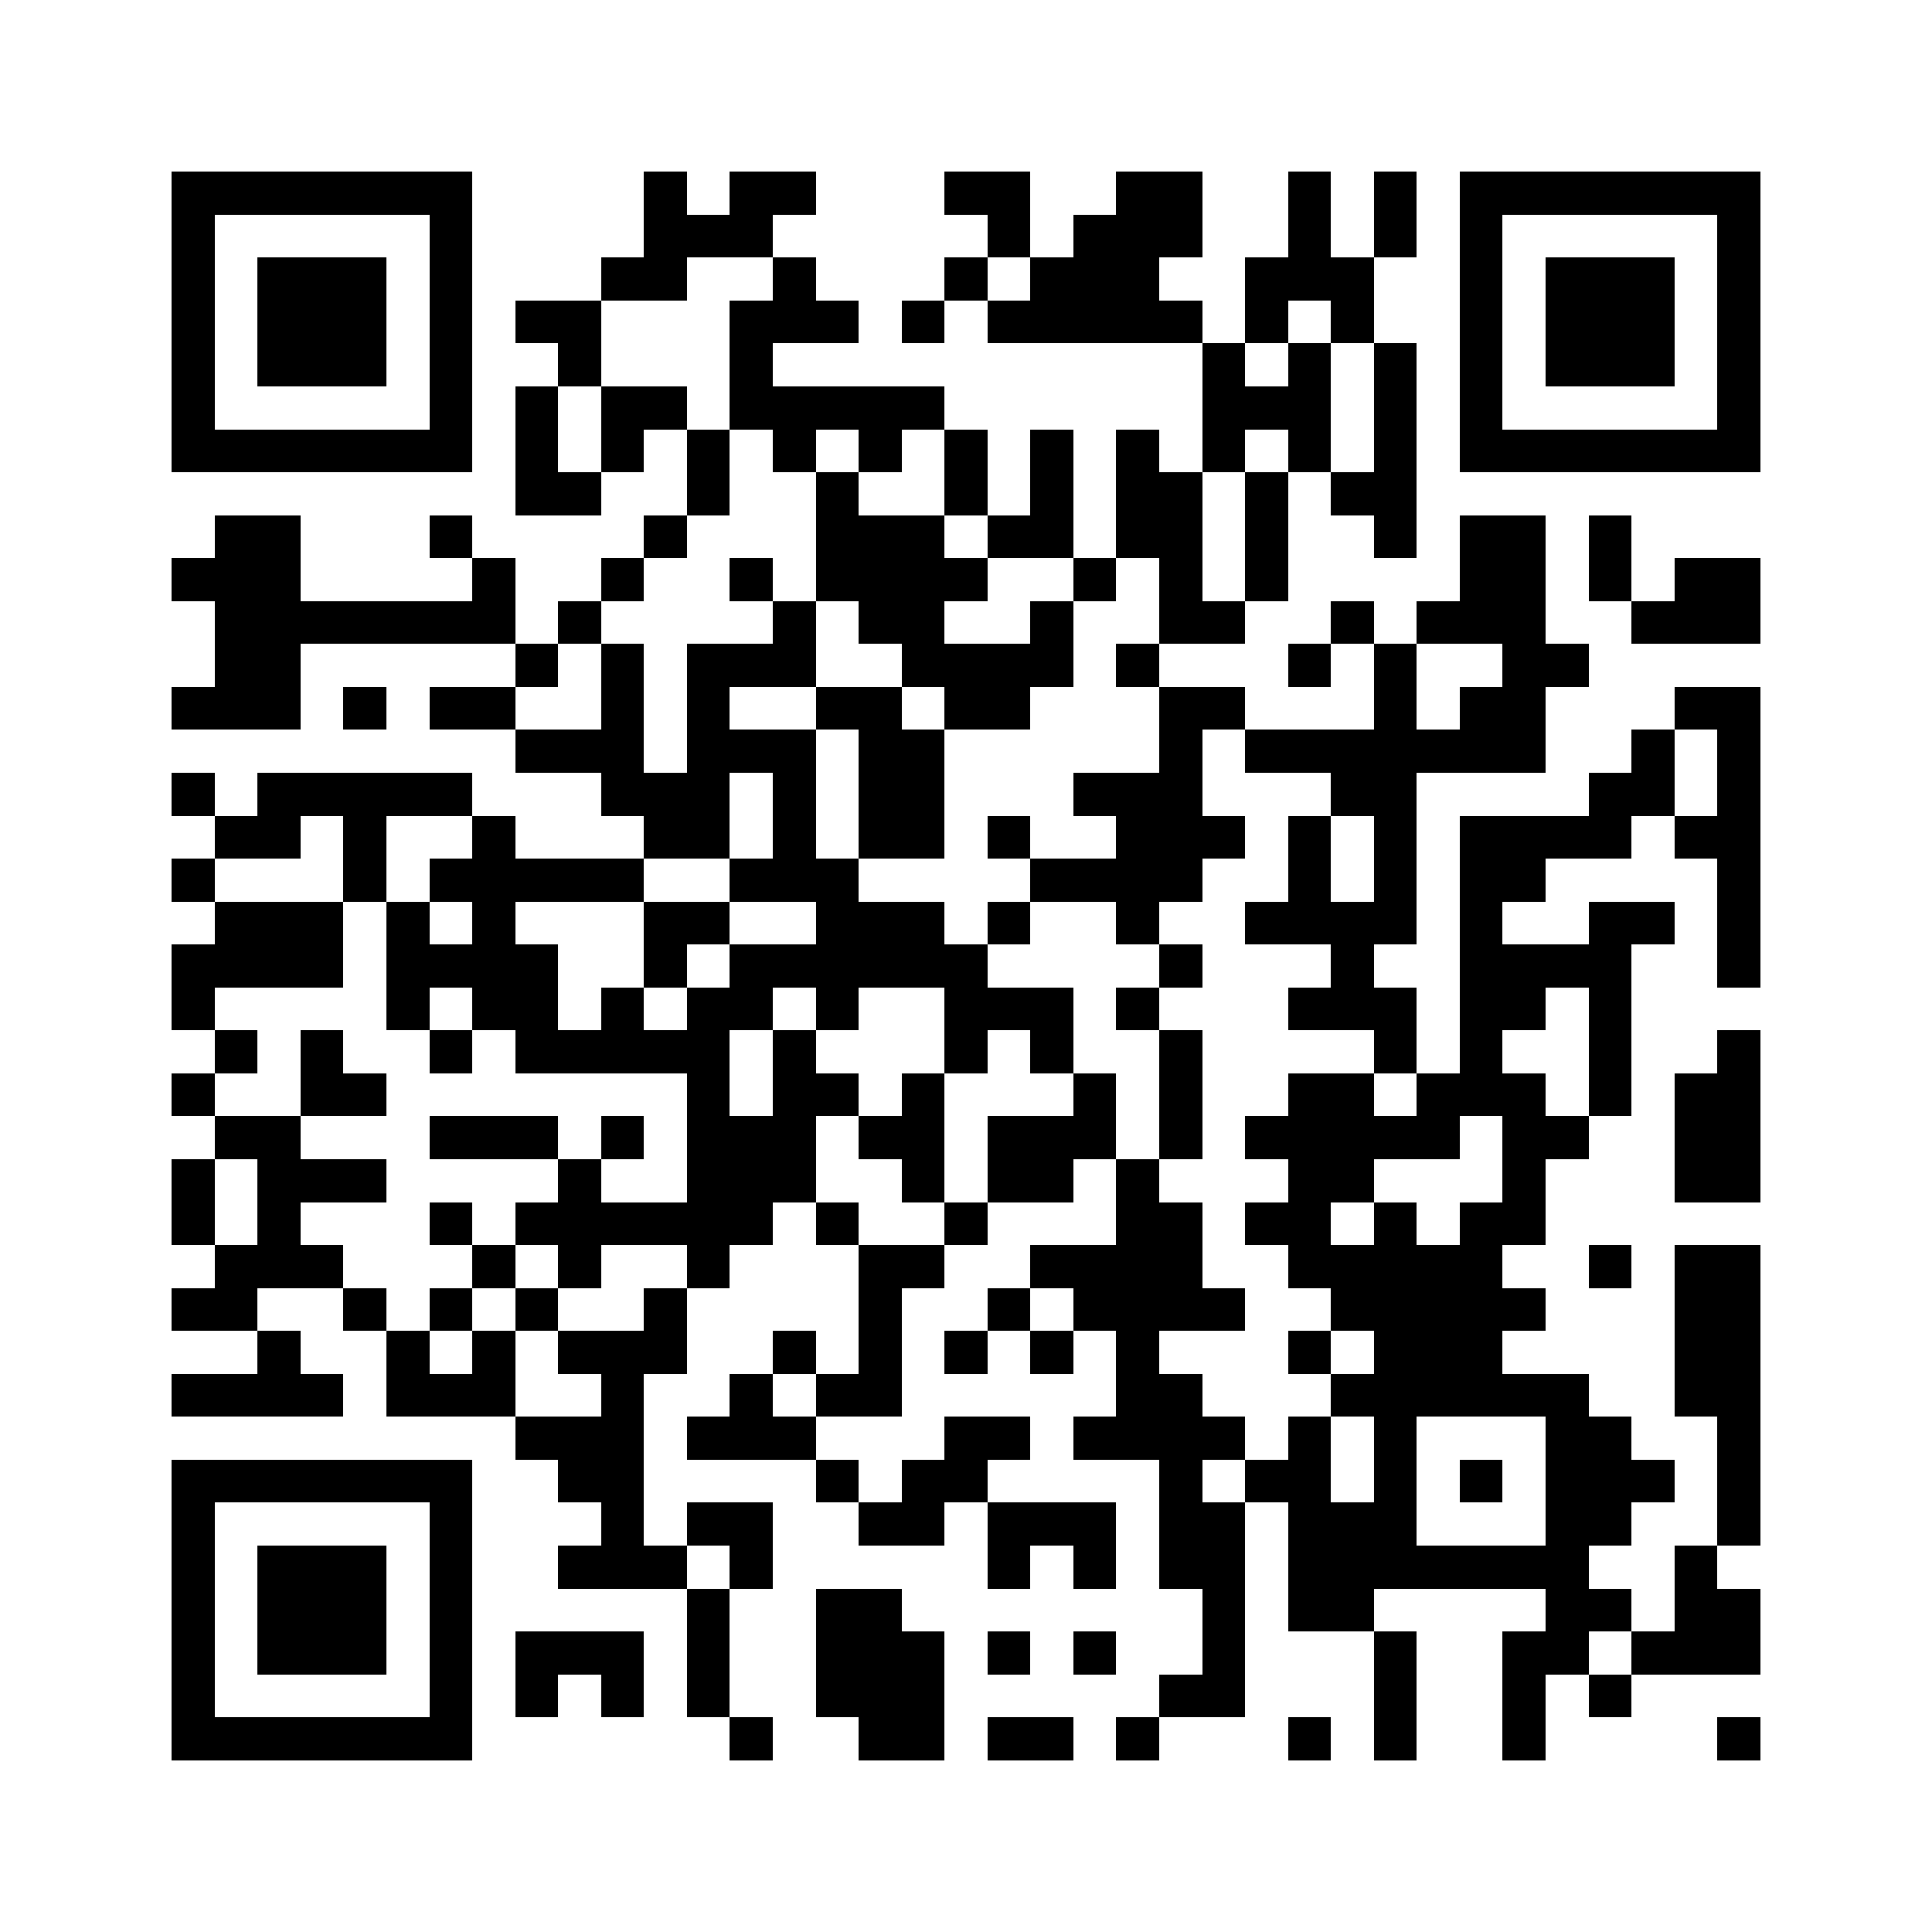 <svg xmlns="http://www.w3.org/2000/svg" viewBox="0 0 45 45" shape-rendering="crispEdges" width="900" height="900">
<rect x="0" y="0" width="45" height="45" fill="#FFF"/>
<path fill="#000" d="M4 4h7v1h-7zM15 4h1v1h-1zM17 4h2v1h-2zM22 4h2v1h-2zM26 4h2v1h-2zM30 4h1v1h-1zM32 4h1v1h-1zM34 4h7v1h-7zM4 5h1v1h-1zM10 5h1v1h-1zM15 5h3v1h-3zM23 5h1v1h-1zM25 5h3v1h-3zM30 5h1v1h-1zM32 5h1v1h-1zM34 5h1v1h-1zM40 5h1v1h-1zM4 6h1v1h-1zM6 6h3v1h-3zM10 6h1v1h-1zM14 6h2v1h-2zM18 6h1v1h-1zM22 6h1v1h-1zM24 6h3v1h-3zM29 6h3v1h-3zM34 6h1v1h-1zM36 6h3v1h-3zM40 6h1v1h-1zM4 7h1v1h-1zM6 7h3v1h-3zM10 7h1v1h-1zM12 7h2v1h-2zM17 7h3v1h-3zM21 7h1v1h-1zM23 7h5v1h-5zM29 7h1v1h-1zM31 7h1v1h-1zM34 7h1v1h-1zM36 7h3v1h-3zM40 7h1v1h-1zM4 8h1v1h-1zM6 8h3v1h-3zM10 8h1v1h-1zM13 8h1v1h-1zM17 8h1v1h-1zM28 8h1v1h-1zM30 8h1v1h-1zM32 8h1v1h-1zM34 8h1v1h-1zM36 8h3v1h-3zM40 8h1v1h-1zM4 9h1v1h-1zM10 9h1v1h-1zM12 9h1v1h-1zM14 9h2v1h-2zM17 9h5v1h-5zM28 9h3v1h-3zM32 9h1v1h-1zM34 9h1v1h-1zM40 9h1v1h-1zM4 10h7v1h-7zM12 10h1v1h-1zM14 10h1v1h-1zM16 10h1v1h-1zM18 10h1v1h-1zM20 10h1v1h-1zM22 10h1v1h-1zM24 10h1v1h-1zM26 10h1v1h-1zM28 10h1v1h-1zM30 10h1v1h-1zM32 10h1v1h-1zM34 10h7v1h-7zM12 11h2v1h-2zM16 11h1v1h-1zM19 11h1v1h-1zM22 11h1v1h-1zM24 11h1v1h-1zM26 11h2v1h-2zM29 11h1v1h-1zM31 11h2v1h-2zM5 12h2v1h-2zM10 12h1v1h-1zM15 12h1v1h-1zM19 12h3v1h-3zM23 12h2v1h-2zM26 12h2v1h-2zM29 12h1v1h-1zM32 12h1v1h-1zM34 12h2v1h-2zM37 12h1v1h-1zM4 13h3v1h-3zM11 13h1v1h-1zM14 13h1v1h-1zM17 13h1v1h-1zM19 13h4v1h-4zM25 13h1v1h-1zM27 13h1v1h-1zM29 13h1v1h-1zM34 13h2v1h-2zM37 13h1v1h-1zM39 13h2v1h-2zM5 14h7v1h-7zM13 14h1v1h-1zM18 14h1v1h-1zM20 14h2v1h-2zM24 14h1v1h-1zM27 14h2v1h-2zM31 14h1v1h-1zM33 14h3v1h-3zM38 14h3v1h-3zM5 15h2v1h-2zM12 15h1v1h-1zM14 15h1v1h-1zM16 15h3v1h-3zM21 15h4v1h-4zM26 15h1v1h-1zM30 15h1v1h-1zM32 15h1v1h-1zM35 15h2v1h-2zM4 16h3v1h-3zM8 16h1v1h-1zM10 16h2v1h-2zM14 16h1v1h-1zM16 16h1v1h-1zM19 16h2v1h-2zM22 16h2v1h-2zM27 16h2v1h-2zM32 16h1v1h-1zM34 16h2v1h-2zM39 16h2v1h-2zM12 17h3v1h-3zM16 17h3v1h-3zM20 17h2v1h-2zM27 17h1v1h-1zM29 17h7v1h-7zM38 17h1v1h-1zM40 17h1v1h-1zM4 18h1v1h-1zM6 18h5v1h-5zM14 18h3v1h-3zM18 18h1v1h-1zM20 18h2v1h-2zM25 18h3v1h-3zM31 18h2v1h-2zM37 18h2v1h-2zM40 18h1v1h-1zM5 19h2v1h-2zM8 19h1v1h-1zM11 19h1v1h-1zM15 19h2v1h-2zM18 19h1v1h-1zM20 19h2v1h-2zM23 19h1v1h-1zM26 19h3v1h-3zM30 19h1v1h-1zM32 19h1v1h-1zM34 19h4v1h-4zM39 19h2v1h-2zM4 20h1v1h-1zM8 20h1v1h-1zM10 20h5v1h-5zM17 20h3v1h-3zM24 20h4v1h-4zM30 20h1v1h-1zM32 20h1v1h-1zM34 20h2v1h-2zM40 20h1v1h-1zM5 21h3v1h-3zM9 21h1v1h-1zM11 21h1v1h-1zM15 21h2v1h-2zM19 21h3v1h-3zM23 21h1v1h-1zM26 21h1v1h-1zM29 21h4v1h-4zM34 21h1v1h-1zM37 21h2v1h-2zM40 21h1v1h-1zM4 22h4v1h-4zM9 22h4v1h-4zM15 22h1v1h-1zM17 22h6v1h-6zM27 22h1v1h-1zM31 22h1v1h-1zM34 22h4v1h-4zM40 22h1v1h-1zM4 23h1v1h-1zM9 23h1v1h-1zM11 23h2v1h-2zM14 23h1v1h-1zM16 23h2v1h-2zM19 23h1v1h-1zM22 23h3v1h-3zM26 23h1v1h-1zM30 23h3v1h-3zM34 23h2v1h-2zM37 23h1v1h-1zM5 24h1v1h-1zM7 24h1v1h-1zM10 24h1v1h-1zM12 24h5v1h-5zM18 24h1v1h-1zM22 24h1v1h-1zM24 24h1v1h-1zM27 24h1v1h-1zM32 24h1v1h-1zM34 24h1v1h-1zM37 24h1v1h-1zM40 24h1v1h-1zM4 25h1v1h-1zM7 25h2v1h-2zM16 25h1v1h-1zM18 25h2v1h-2zM21 25h1v1h-1zM25 25h1v1h-1zM27 25h1v1h-1zM30 25h2v1h-2zM33 25h3v1h-3zM37 25h1v1h-1zM39 25h2v1h-2zM5 26h2v1h-2zM10 26h3v1h-3zM14 26h1v1h-1zM16 26h3v1h-3zM20 26h2v1h-2zM23 26h3v1h-3zM27 26h1v1h-1zM29 26h5v1h-5zM35 26h2v1h-2zM39 26h2v1h-2zM4 27h1v1h-1zM6 27h3v1h-3zM13 27h1v1h-1zM16 27h3v1h-3zM21 27h1v1h-1zM23 27h2v1h-2zM26 27h1v1h-1zM30 27h2v1h-2zM35 27h1v1h-1zM39 27h2v1h-2zM4 28h1v1h-1zM6 28h1v1h-1zM10 28h1v1h-1zM12 28h6v1h-6zM19 28h1v1h-1zM22 28h1v1h-1zM26 28h2v1h-2zM29 28h2v1h-2zM32 28h1v1h-1zM34 28h2v1h-2zM5 29h3v1h-3zM11 29h1v1h-1zM13 29h1v1h-1zM16 29h1v1h-1zM20 29h2v1h-2zM24 29h4v1h-4zM30 29h5v1h-5zM37 29h1v1h-1zM39 29h2v1h-2zM4 30h2v1h-2zM8 30h1v1h-1zM10 30h1v1h-1zM12 30h1v1h-1zM15 30h1v1h-1zM20 30h1v1h-1zM23 30h1v1h-1zM25 30h4v1h-4zM31 30h5v1h-5zM39 30h2v1h-2zM6 31h1v1h-1zM9 31h1v1h-1zM11 31h1v1h-1zM13 31h3v1h-3zM18 31h1v1h-1zM20 31h1v1h-1zM22 31h1v1h-1zM24 31h1v1h-1zM26 31h1v1h-1zM30 31h1v1h-1zM32 31h3v1h-3zM39 31h2v1h-2zM4 32h4v1h-4zM9 32h3v1h-3zM14 32h1v1h-1zM17 32h1v1h-1zM19 32h2v1h-2zM26 32h2v1h-2zM31 32h6v1h-6zM39 32h2v1h-2zM12 33h3v1h-3zM16 33h3v1h-3zM22 33h2v1h-2zM25 33h4v1h-4zM30 33h1v1h-1zM32 33h1v1h-1zM36 33h2v1h-2zM40 33h1v1h-1zM4 34h7v1h-7zM13 34h2v1h-2zM19 34h1v1h-1zM21 34h2v1h-2zM27 34h1v1h-1zM29 34h2v1h-2zM32 34h1v1h-1zM34 34h1v1h-1zM36 34h3v1h-3zM40 34h1v1h-1zM4 35h1v1h-1zM10 35h1v1h-1zM14 35h1v1h-1zM16 35h2v1h-2zM20 35h2v1h-2zM23 35h3v1h-3zM27 35h2v1h-2zM30 35h3v1h-3zM36 35h2v1h-2zM40 35h1v1h-1zM4 36h1v1h-1zM6 36h3v1h-3zM10 36h1v1h-1zM13 36h3v1h-3zM17 36h1v1h-1zM23 36h1v1h-1zM25 36h1v1h-1zM27 36h2v1h-2zM30 36h7v1h-7zM39 36h1v1h-1zM4 37h1v1h-1zM6 37h3v1h-3zM10 37h1v1h-1zM16 37h1v1h-1zM19 37h2v1h-2zM28 37h1v1h-1zM30 37h2v1h-2zM36 37h2v1h-2zM39 37h2v1h-2zM4 38h1v1h-1zM6 38h3v1h-3zM10 38h1v1h-1zM12 38h3v1h-3zM16 38h1v1h-1zM19 38h3v1h-3zM23 38h1v1h-1zM25 38h1v1h-1zM28 38h1v1h-1zM32 38h1v1h-1zM35 38h2v1h-2zM38 38h3v1h-3zM4 39h1v1h-1zM10 39h1v1h-1zM12 39h1v1h-1zM14 39h1v1h-1zM16 39h1v1h-1zM19 39h3v1h-3zM27 39h2v1h-2zM32 39h1v1h-1zM35 39h1v1h-1zM37 39h1v1h-1zM4 40h7v1h-7zM17 40h1v1h-1zM20 40h2v1h-2zM23 40h2v1h-2zM26 40h1v1h-1zM30 40h1v1h-1zM32 40h1v1h-1zM35 40h1v1h-1zM40 40h1v1h-1z"/>
</svg>